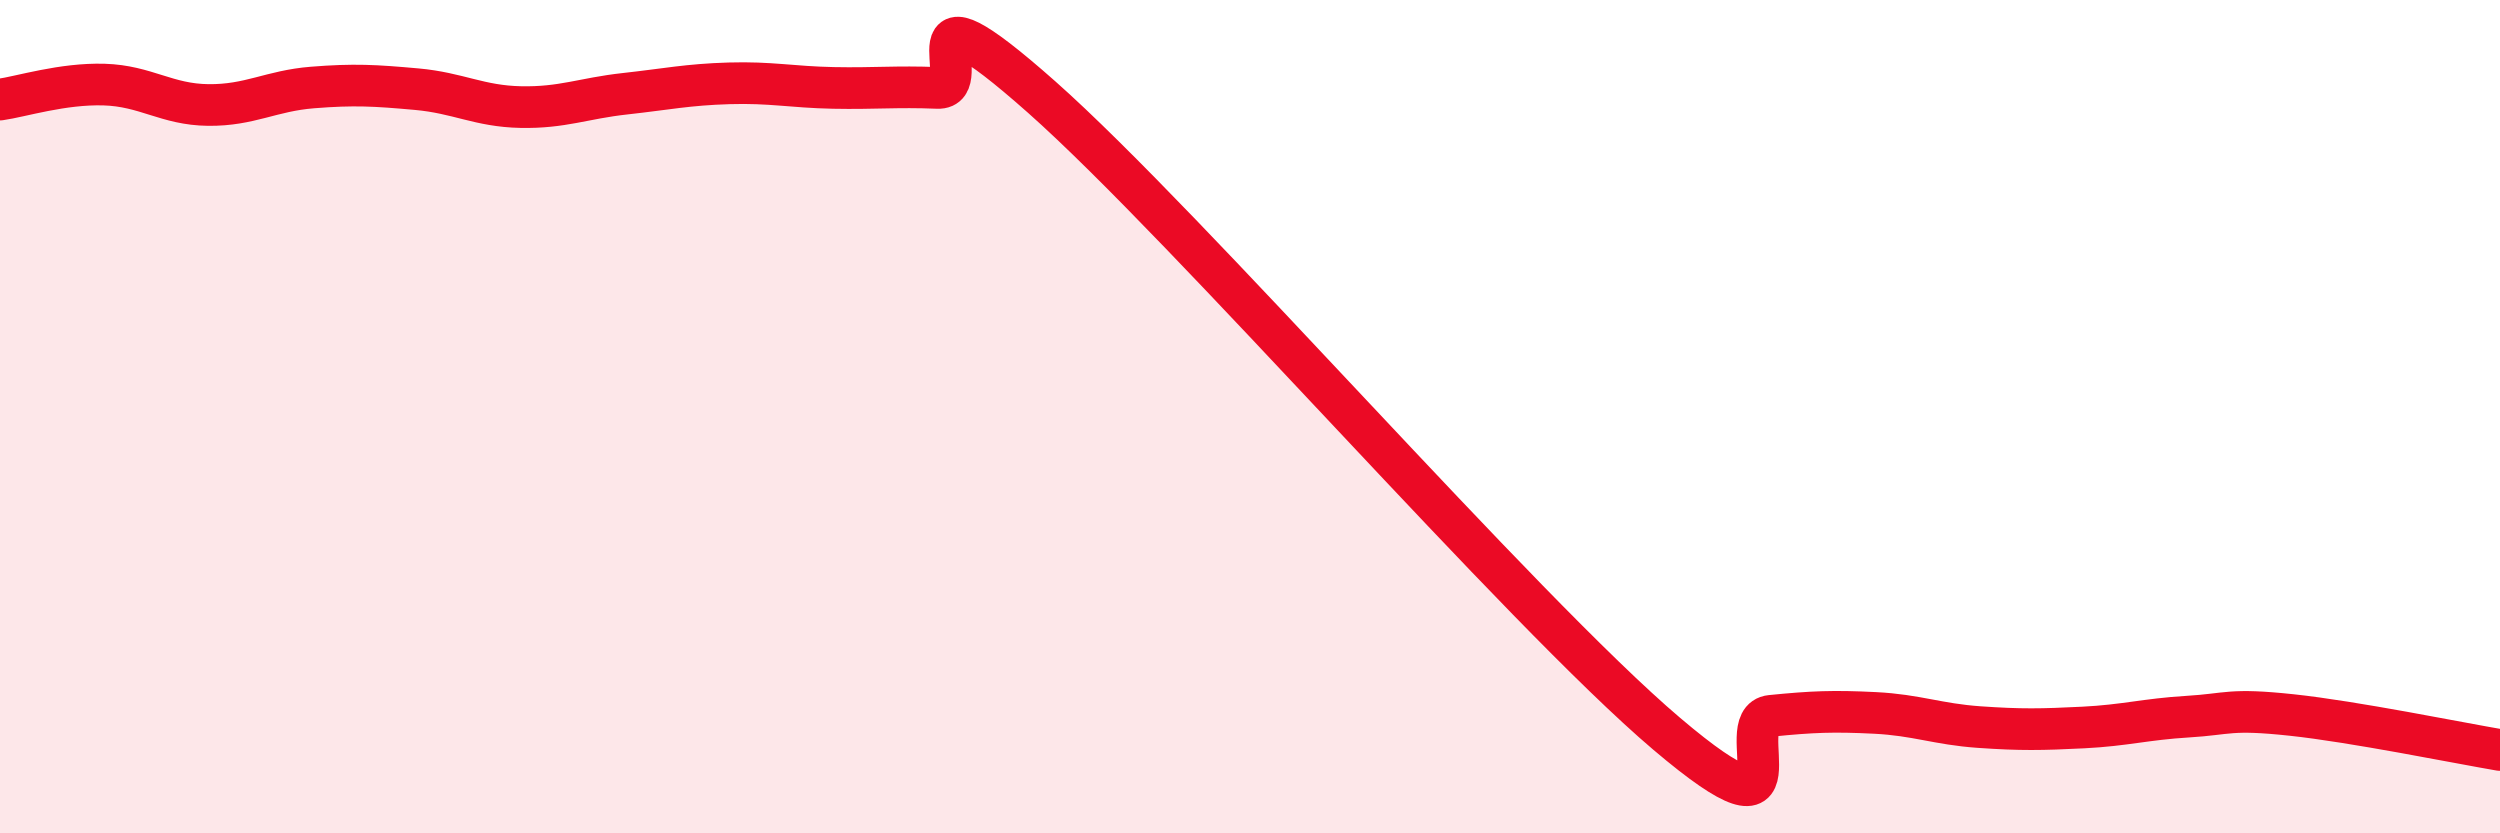 
    <svg width="60" height="20" viewBox="0 0 60 20" xmlns="http://www.w3.org/2000/svg">
      <path
        d="M 0,2.39 C 0.5,2.32 1.5,2 2.5,2.03 C 3.5,2.06 4,2.51 5,2.52 C 6,2.53 6.5,2.18 7.5,2.1 C 8.5,2.02 9,2.05 10,2.14 C 11,2.23 11.5,2.55 12.5,2.57 C 13.5,2.59 14,2.36 15,2.25 C 16,2.14 16.5,2.03 17.5,2 C 18.5,1.97 19,2.09 20,2.11 C 21,2.13 21.5,2.07 22.5,2.11 C 23.5,2.15 21.5,-0.77 25,2.33 C 28.5,5.43 36.5,14.64 40,17.61 C 43.5,20.58 41.5,17.28 42.5,17.18 C 43.5,17.08 44,17.06 45,17.11 C 46,17.16 46.5,17.38 47.5,17.45 C 48.5,17.52 49,17.51 50,17.46 C 51,17.41 51.5,17.26 52.5,17.2 C 53.5,17.14 53.5,17 55,17.16 C 56.5,17.32 59,17.83 60,18L60 20L0 20Z"
        fill="#EB0A25"
        opacity="0.1"
        stroke-linecap="round"
        stroke-linejoin="round"
      />
      <path
        d="M 0,2.39 C 0.5,2.32 1.5,2 2.5,2.03 C 3.5,2.06 4,2.51 5,2.52 C 6,2.53 6.5,2.18 7.5,2.1 C 8.5,2.02 9,2.05 10,2.14 C 11,2.23 11.5,2.55 12.5,2.57 C 13.5,2.59 14,2.36 15,2.25 C 16,2.14 16.5,2.03 17.5,2 C 18.5,1.97 19,2.09 20,2.11 C 21,2.13 21.5,2.07 22.5,2.11 C 23.5,2.15 21.5,-0.77 25,2.33 C 28.5,5.43 36.5,14.64 40,17.61 C 43.5,20.58 41.5,17.28 42.5,17.18 C 43.5,17.08 44,17.06 45,17.11 C 46,17.16 46.5,17.38 47.5,17.45 C 48.5,17.52 49,17.51 50,17.46 C 51,17.41 51.5,17.26 52.5,17.2 C 53.5,17.14 53.5,17 55,17.16 C 56.5,17.32 59,17.83 60,18"
        stroke="#EB0A25"
        stroke-width="1"
        fill="none"
        stroke-linecap="round"
        stroke-linejoin="round"
      />
    </svg>
  